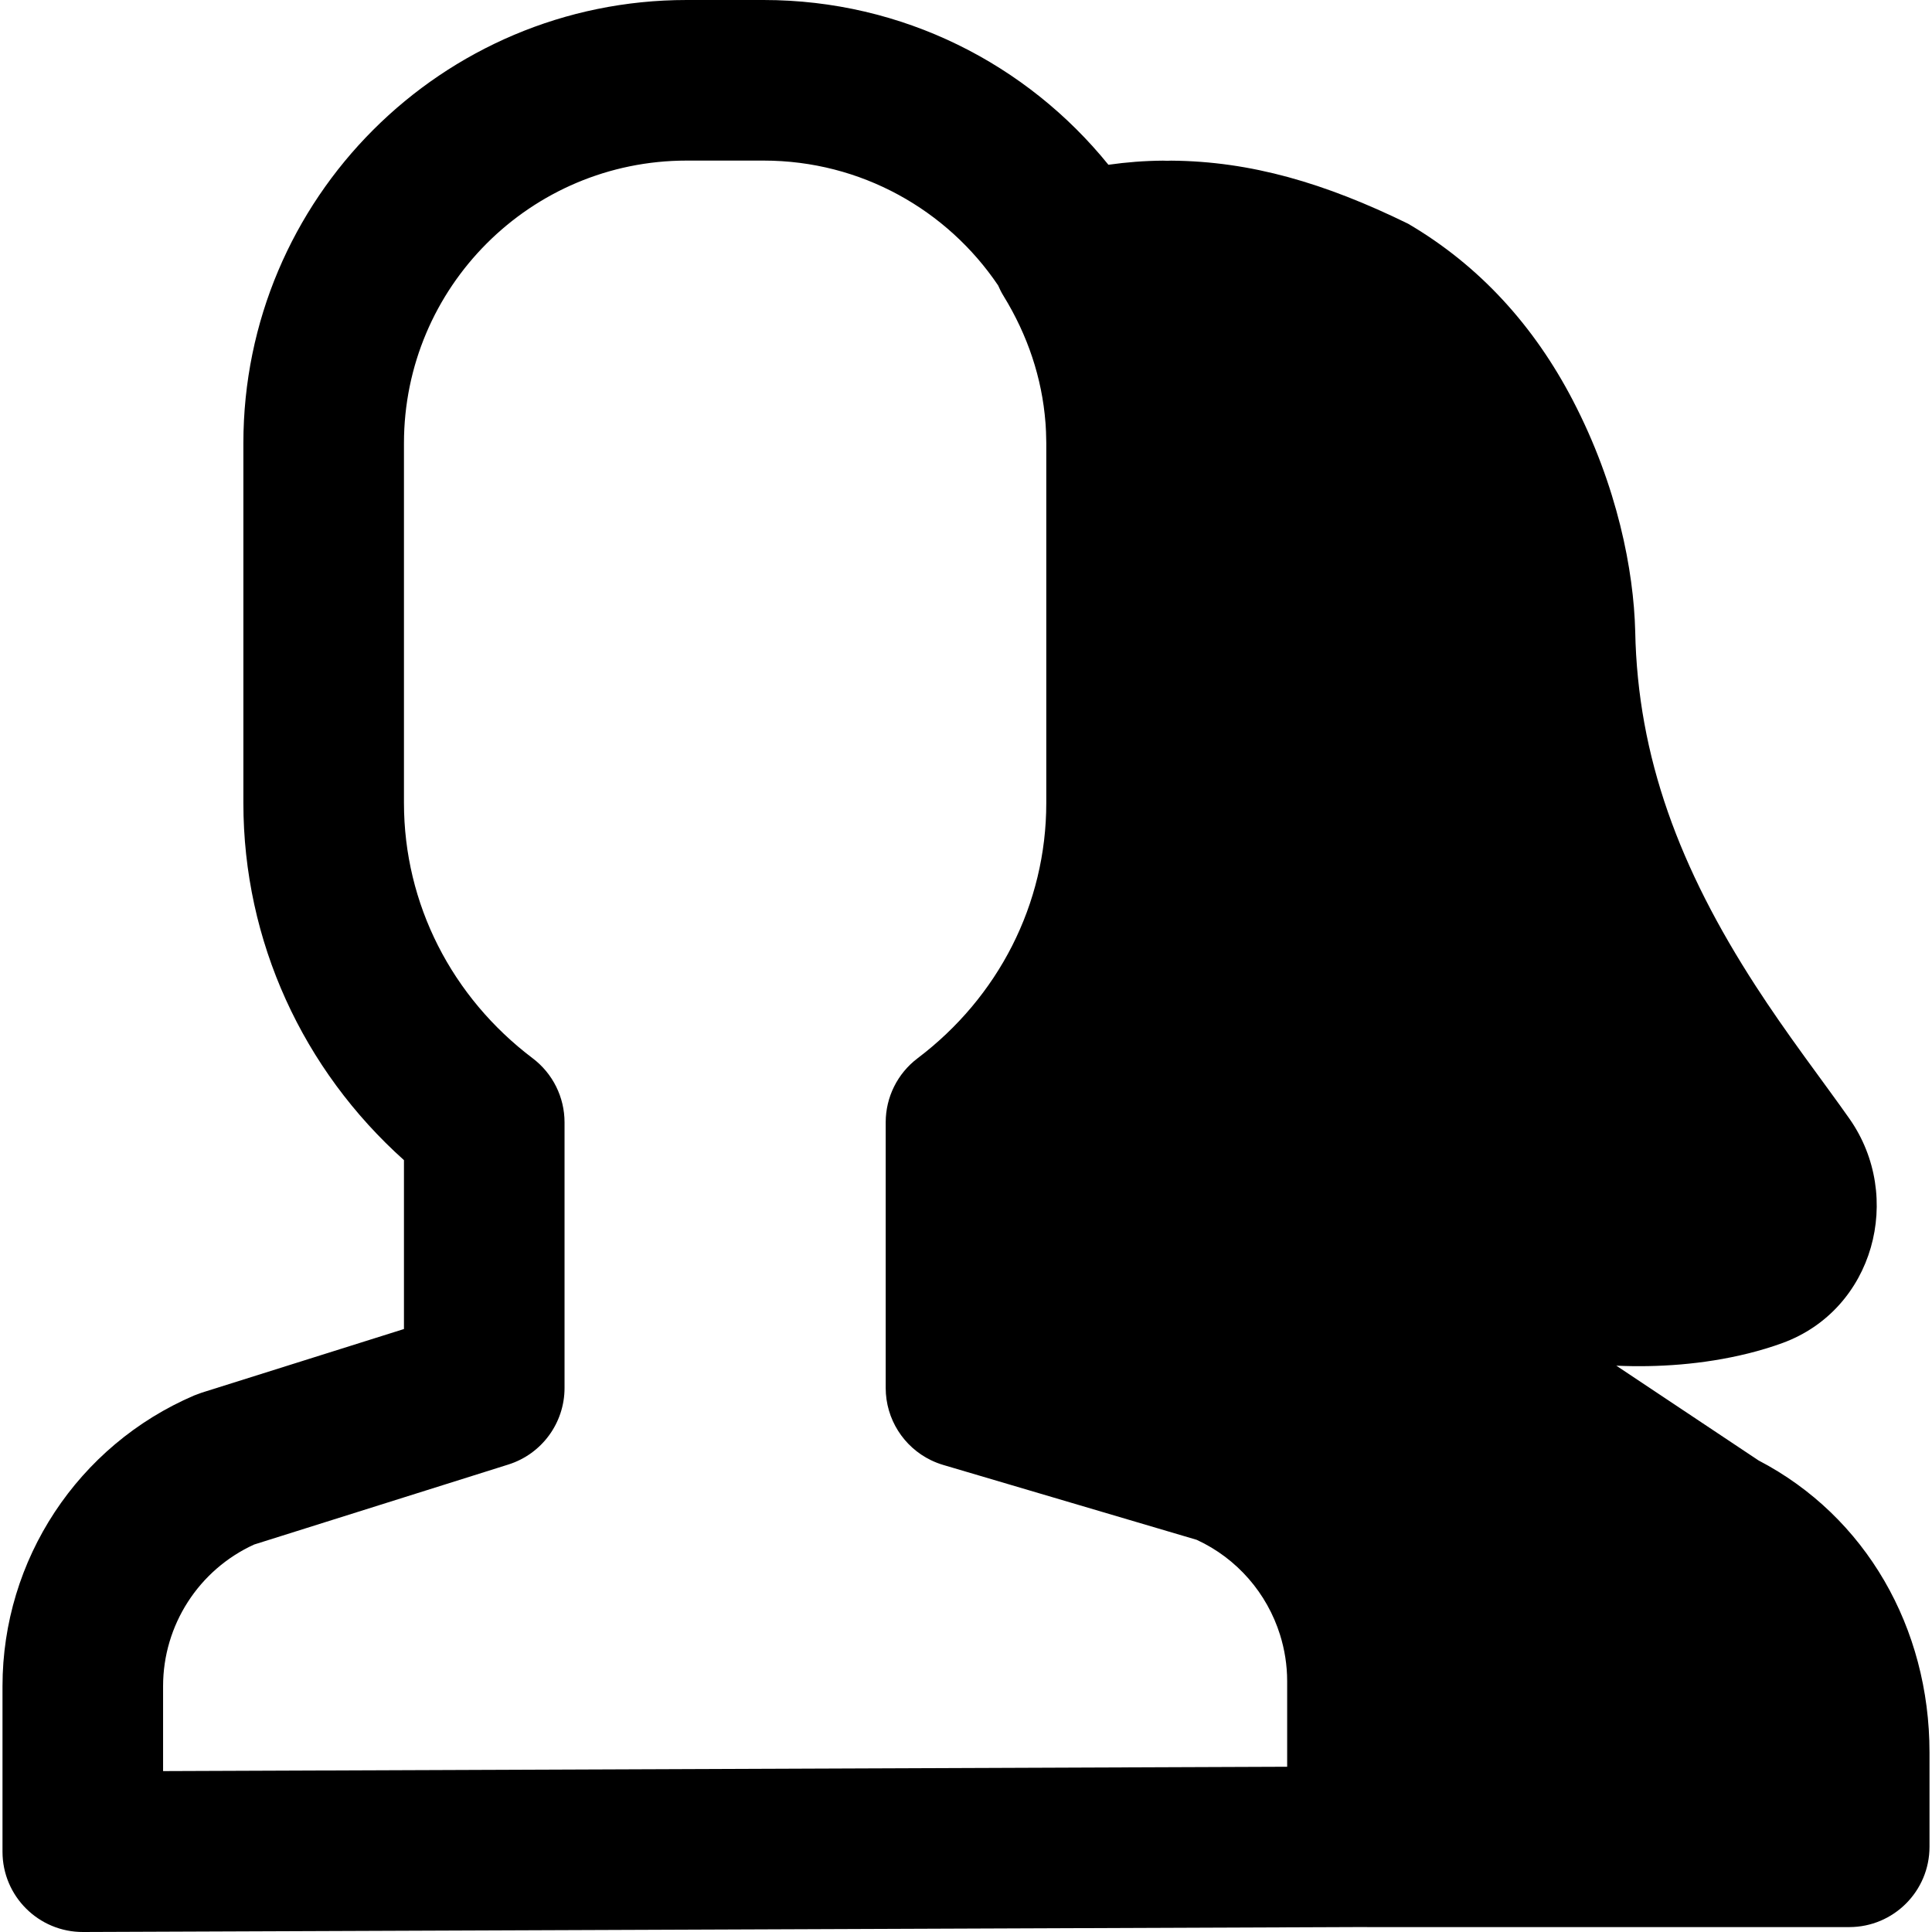 <?xml version="1.0" encoding="iso-8859-1"?>
<!-- Uploaded to: SVG Repo, www.svgrepo.com, Generator: SVG Repo Mixer Tools -->
<svg fill="#000000" height="800px" width="800px" version="1.1" id="Layer_1" xmlns="http://www.w3.org/2000/svg" xmlns:xlink="http://www.w3.org/1999/xlink" 
	 viewBox="0 0 492.79 492.79" xml:space="preserve">
<g>
	<g>
		<path d="M448.542,372.506l-36.269-24.166l0,0c10.429,0.463,22.089-0.259,33.658-3.131c2.998-0.744,5.913-1.624,8.734-2.653
			c23.325-8.54,31.031-37.319,17.058-57.223c-1.521-2.164-3.133-4.403-5.485-7.628c-2.894-3.962-4.437-6.075-5.905-8.104
			c-4.916-6.792-8.743-12.298-12.43-17.983c-19.498-30.059-30.191-58.493-30.813-90.574c-0.387-15.447-4.497-37.028-15.956-59.016
			c-9.74-18.689-23.557-34.174-41.989-44.971c-21.111-10.327-40.078-15.93-60.418-16.079c-0.415,0.012-0.744,0.022-1.011,0.03
			c-0.255-0.008-0.593-0.018-1.085-0.031c-4.693,0.035-9.284,0.392-13.911,1.047C261.99,16.396,230.294,0,194.767,0h-19.62
			c-62.443,0-113.07,50.635-113.07,113.07v91.73c0,35.327,15.208,68.049,40.96,91.114v43.078l-51.593,16.236l-1.922,0.712
			c-29.648,12.71-48.885,41.884-48.885,74.14v42.23c0,11.342,9.218,20.524,20.559,20.48l327.261-1.268
			c0.113,0.002,0.222,0.017,0.335,0.017h122.88c11.311,0,20.48-9.169,20.48-20.48v-24.084
			C492.153,415.257,475.976,386.806,448.542,372.506z M296.254,41.089c-0.045,0.005-0.091,0.01-0.143,0.015
			C296.155,41.098,296.188,41.094,296.254,41.089z M41.597,430.08c0-15.564,9.111-29.681,23.223-36.121l64.845-20.406
			c8.53-2.684,14.332-10.593,14.332-19.536v-67.748c0-6.42-3.01-12.468-8.131-16.338c-20.58-15.554-32.828-39.297-32.828-65.131
			v-91.73c0-39.815,32.29-72.11,72.11-72.11h19.62c24.904,0,46.862,12.633,59.819,31.837c0.394,0.918,0.852,1.823,1.394,2.706
			c6.142,9.99,9.803,20.916,10.681,32.253c0.015,0.21,0.034,0.419,0.048,0.629c0.039,0.579,0.069,1.16,0.094,1.742
			c0.031,0.78,0.053,1.562,0.059,2.348c0.002,0.205,0.011,0.409,0.011,0.615v91.73c0,25.816-12.251,49.558-32.828,65.111
			c-5.121,3.871-8.132,9.919-8.132,16.338v67.748c0,7.942,4.574,15.055,11.549,18.431c0.997,0.483,2.044,0.89,3.133,1.212
			l64.647,19.099c10.332,4.766,17.947,13.662,21.25,24.213c1.179,3.772,1.821,7.752,1.821,11.838v21.831L41.597,451.75V430.08z"/>
	</g>
</g>
</svg>